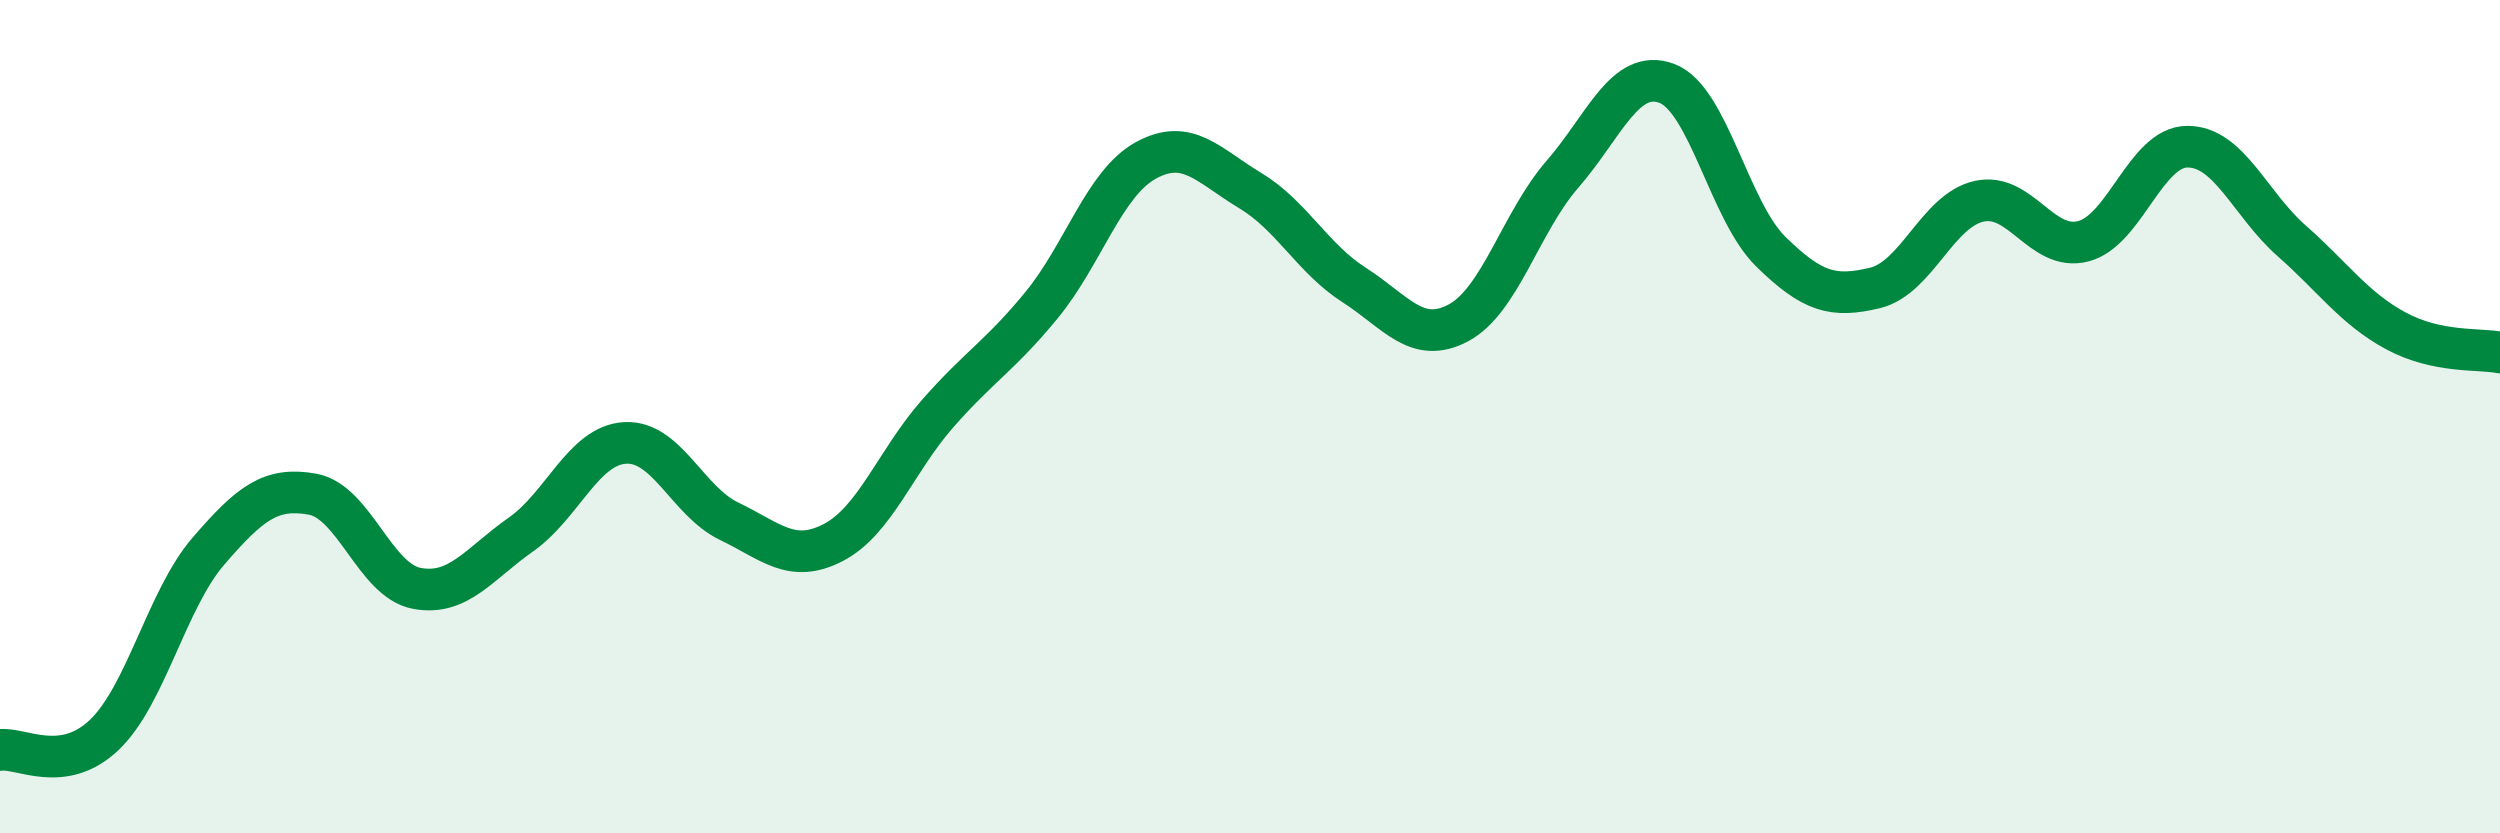 
    <svg width="60" height="20" viewBox="0 0 60 20" xmlns="http://www.w3.org/2000/svg">
      <path
        d="M 0,18 C 0.5,17.93 1.5,18.59 2.5,17.64 C 3.5,16.69 4,14.39 5,13.23 C 6,12.07 6.5,11.68 7.5,11.86 C 8.5,12.04 9,13.93 10,14.12 C 11,14.31 11.5,13.53 12.5,12.83 C 13.5,12.13 14,10.69 15,10.63 C 16,10.57 16.5,12.03 17.5,12.51 C 18.5,12.99 19,13.54 20,13.02 C 21,12.5 21.5,11.07 22.5,9.93 C 23.5,8.79 24,8.54 25,7.32 C 26,6.1 26.5,4.4 27.5,3.85 C 28.5,3.3 29,3.97 30,4.57 C 31,5.17 31.5,6.2 32.5,6.84 C 33.5,7.48 34,8.28 35,7.75 C 36,7.22 36.5,5.33 37.5,4.18 C 38.5,3.03 39,1.63 40,2 C 41,2.37 41.5,5.06 42.5,6.04 C 43.5,7.02 44,7.15 45,6.91 C 46,6.67 46.5,5.05 47.5,4.83 C 48.5,4.61 49,6.05 50,5.79 C 51,5.53 51.5,3.52 52.5,3.52 C 53.5,3.52 54,4.9 55,5.78 C 56,6.66 56.5,7.4 57.5,7.94 C 58.5,8.48 59.5,8.36 60,8.46L60 20L0 20Z"
        fill="#008740"
        opacity="0.1"
        stroke-linecap="round"
        stroke-linejoin="round"
      />
      <path
        d="M 0,18 C 0.5,17.93 1.5,18.59 2.5,17.64 C 3.5,16.69 4,14.39 5,13.23 C 6,12.07 6.5,11.68 7.5,11.86 C 8.5,12.04 9,13.93 10,14.12 C 11,14.31 11.5,13.53 12.5,12.83 C 13.5,12.13 14,10.69 15,10.63 C 16,10.57 16.5,12.03 17.5,12.51 C 18.5,12.99 19,13.54 20,13.02 C 21,12.5 21.5,11.07 22.5,9.93 C 23.5,8.79 24,8.54 25,7.32 C 26,6.1 26.5,4.4 27.5,3.85 C 28.5,3.3 29,3.97 30,4.57 C 31,5.17 31.5,6.2 32.5,6.84 C 33.5,7.48 34,8.28 35,7.75 C 36,7.22 36.5,5.33 37.5,4.18 C 38.5,3.03 39,1.63 40,2 C 41,2.37 41.5,5.06 42.5,6.04 C 43.5,7.02 44,7.15 45,6.91 C 46,6.67 46.5,5.05 47.5,4.83 C 48.5,4.61 49,6.05 50,5.79 C 51,5.53 51.5,3.52 52.5,3.52 C 53.5,3.52 54,4.9 55,5.78 C 56,6.66 56.5,7.4 57.5,7.94 C 58.5,8.48 59.5,8.36 60,8.46"
        stroke="#008740"
        stroke-width="1"
        fill="none"
        stroke-linecap="round"
        stroke-linejoin="round"
      />
    </svg>
  